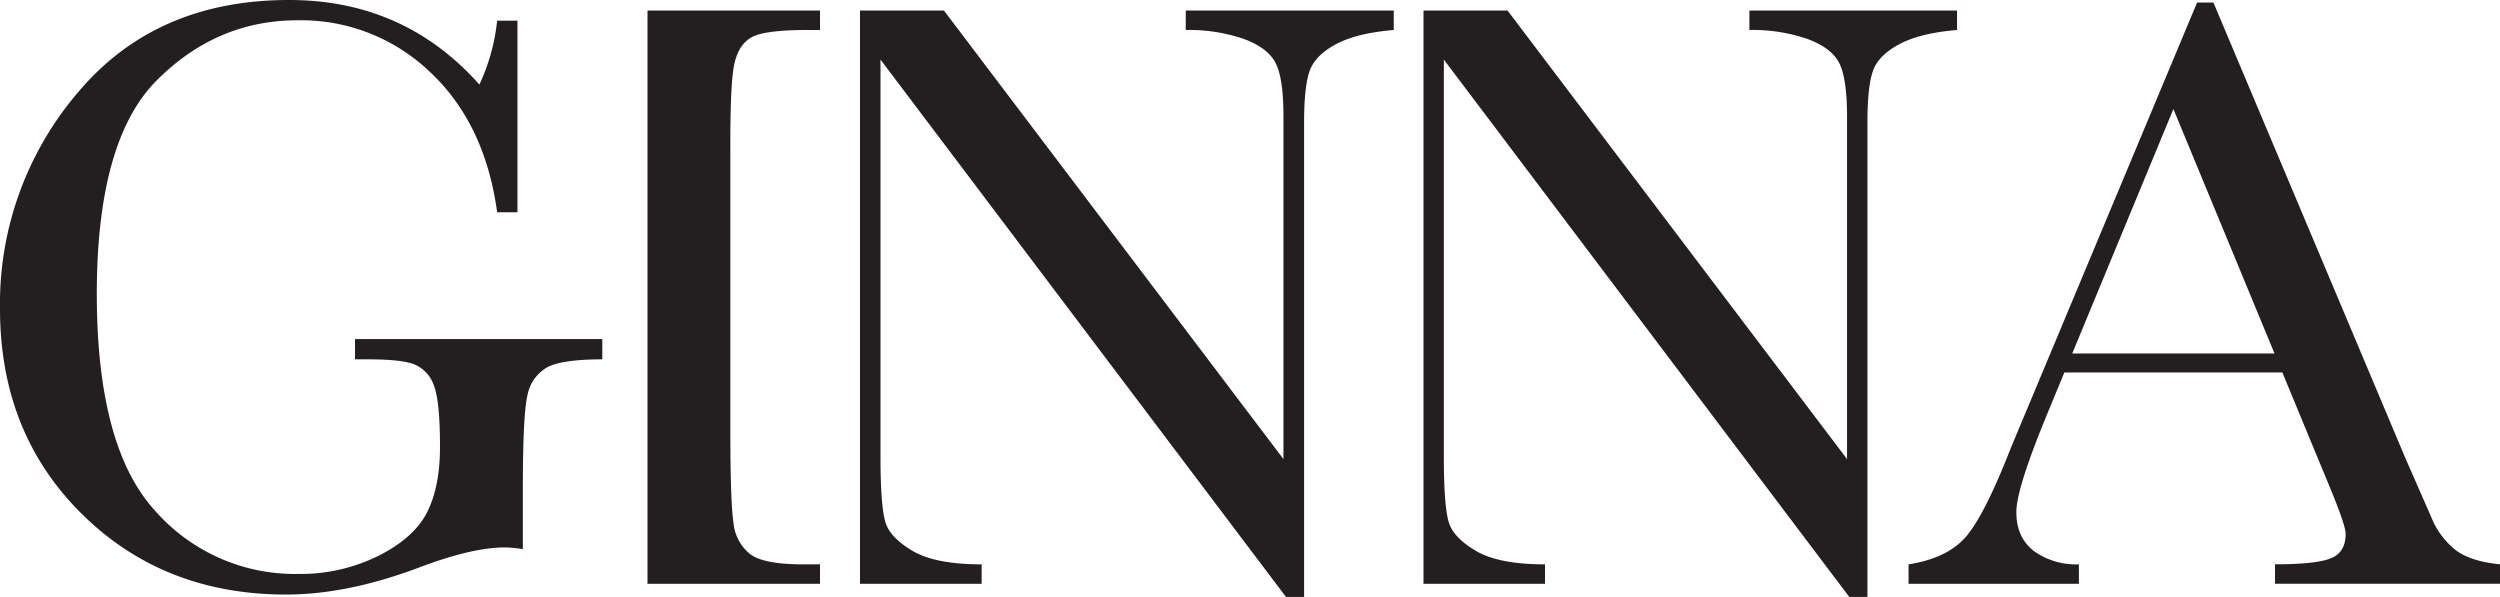 <svg id="Layer_1" data-name="Layer 1" xmlns="http://www.w3.org/2000/svg" viewBox="0 0 500 119.38"><defs><style>.cls-1{fill:#231f20;}</style></defs><path class="cls-1" d="M71,68.12h49.46v4.06q-8.19,0-11.12,1.65a8.14,8.14,0,0,0-3.84,5.49q-.93,3.86-.93,18.65v12.17a23,23,0,0,0-3.64-.34q-6.51,0-17.08,4-14.37,5.42-26.63,5.42-24.6,0-40.92-16.19T0,62A65,65,0,0,1,15.56,18.83Q31.12.3,57.83.31q23,0,38.05,16.91A40.19,40.19,0,0,0,99.43,4.45h4.06V42.76H99.43Q97,25,86,14.71A37.25,37.25,0,0,0,59.48,4.37q-16.14,0-28.12,12t-12,42.67q0,30.57,11.57,43.32a37.22,37.22,0,0,0,28.71,12.74,35.06,35.06,0,0,0,16-3.6q7.19-3.61,9.8-8.77C87.14,99.32,88,95,88,89.71q0-9.22-1.23-12.32A7,7,0,0,0,83,73.24c-1.69-.71-4.8-1.06-9.3-1.06H71Z" transform="translate(0 -0.31)"/><path class="cls-1" d="M456.47,74.8h-43.6l-3,7.27q-6.6,15.81-6.6,20.63c0,3.44,1.17,6,3.51,7.82a14.51,14.51,0,0,0,9,2.66v3.89H381.71v-3.89q7.6-1.19,11.33-5.36t9-17.6q.51-1.26,4.1-9.82L439.42.81h3.26l38.37,91.06,5.26,12a15.86,15.86,0,0,0,4.74,6.39q3,2.33,8.95,2.91v3.89H455v-3.89c5.53,0,9.26-.41,11.22-1.22s2.91-2.44,2.91-4.87c0-1.23-1.3-4.93-3.89-11.07ZM454.9,71,434.68,22.12,414.45,71Z" transform="translate(0 -0.31)"/><path class="cls-1" d="M237.15,2.42V6.31a33.74,33.74,0,0,1,11.59,1.78q4.81,1.77,6.38,4.82t1.57,10.65V92.13L188.79,2.42H172V117.07h24.33v-3.89q-9.12,0-13.69-2.62c-3-1.75-4.89-3.66-5.54-5.75s-1-6.43-1-13V12.23l81.09,107.46h3.63V24.83c0-4.91.38-8.38,1.15-10.44s2.53-3.82,5.32-5.29,6.61-2.39,11.46-2.79V2.42Z" transform="translate(0 -0.31)"/><path class="cls-1" d="M349.88,2.42V6.31a33.72,33.72,0,0,1,11.58,1.78q4.82,1.77,6.38,4.82t1.57,10.65V92.13L301.51,2.42H284.7V117.07H309v-3.89q-9.12,0-13.69-2.62c-3-1.75-4.89-3.66-5.54-5.75s-1-6.43-1-13V12.23l81.08,107.46h3.64V24.83c0-4.91.38-8.38,1.14-10.44s2.54-3.82,5.33-5.29,6.61-2.39,11.45-2.79V2.42Z" transform="translate(0 -0.31)"/><path class="cls-1" d="M146.91,12.91c.6-2.54,1.76-4.27,3.51-5.2s5.44-1.4,11.08-1.4H164V2.42h-34.5V117.07H164v-3.89h-3.38q-7.78,0-10.53-2a9,9,0,0,1-3.38-6.21q-.63-4.18-.64-17.71V31Q146,16.7,146.91,12.91Z" transform="translate(0 -0.31)"/></svg>
